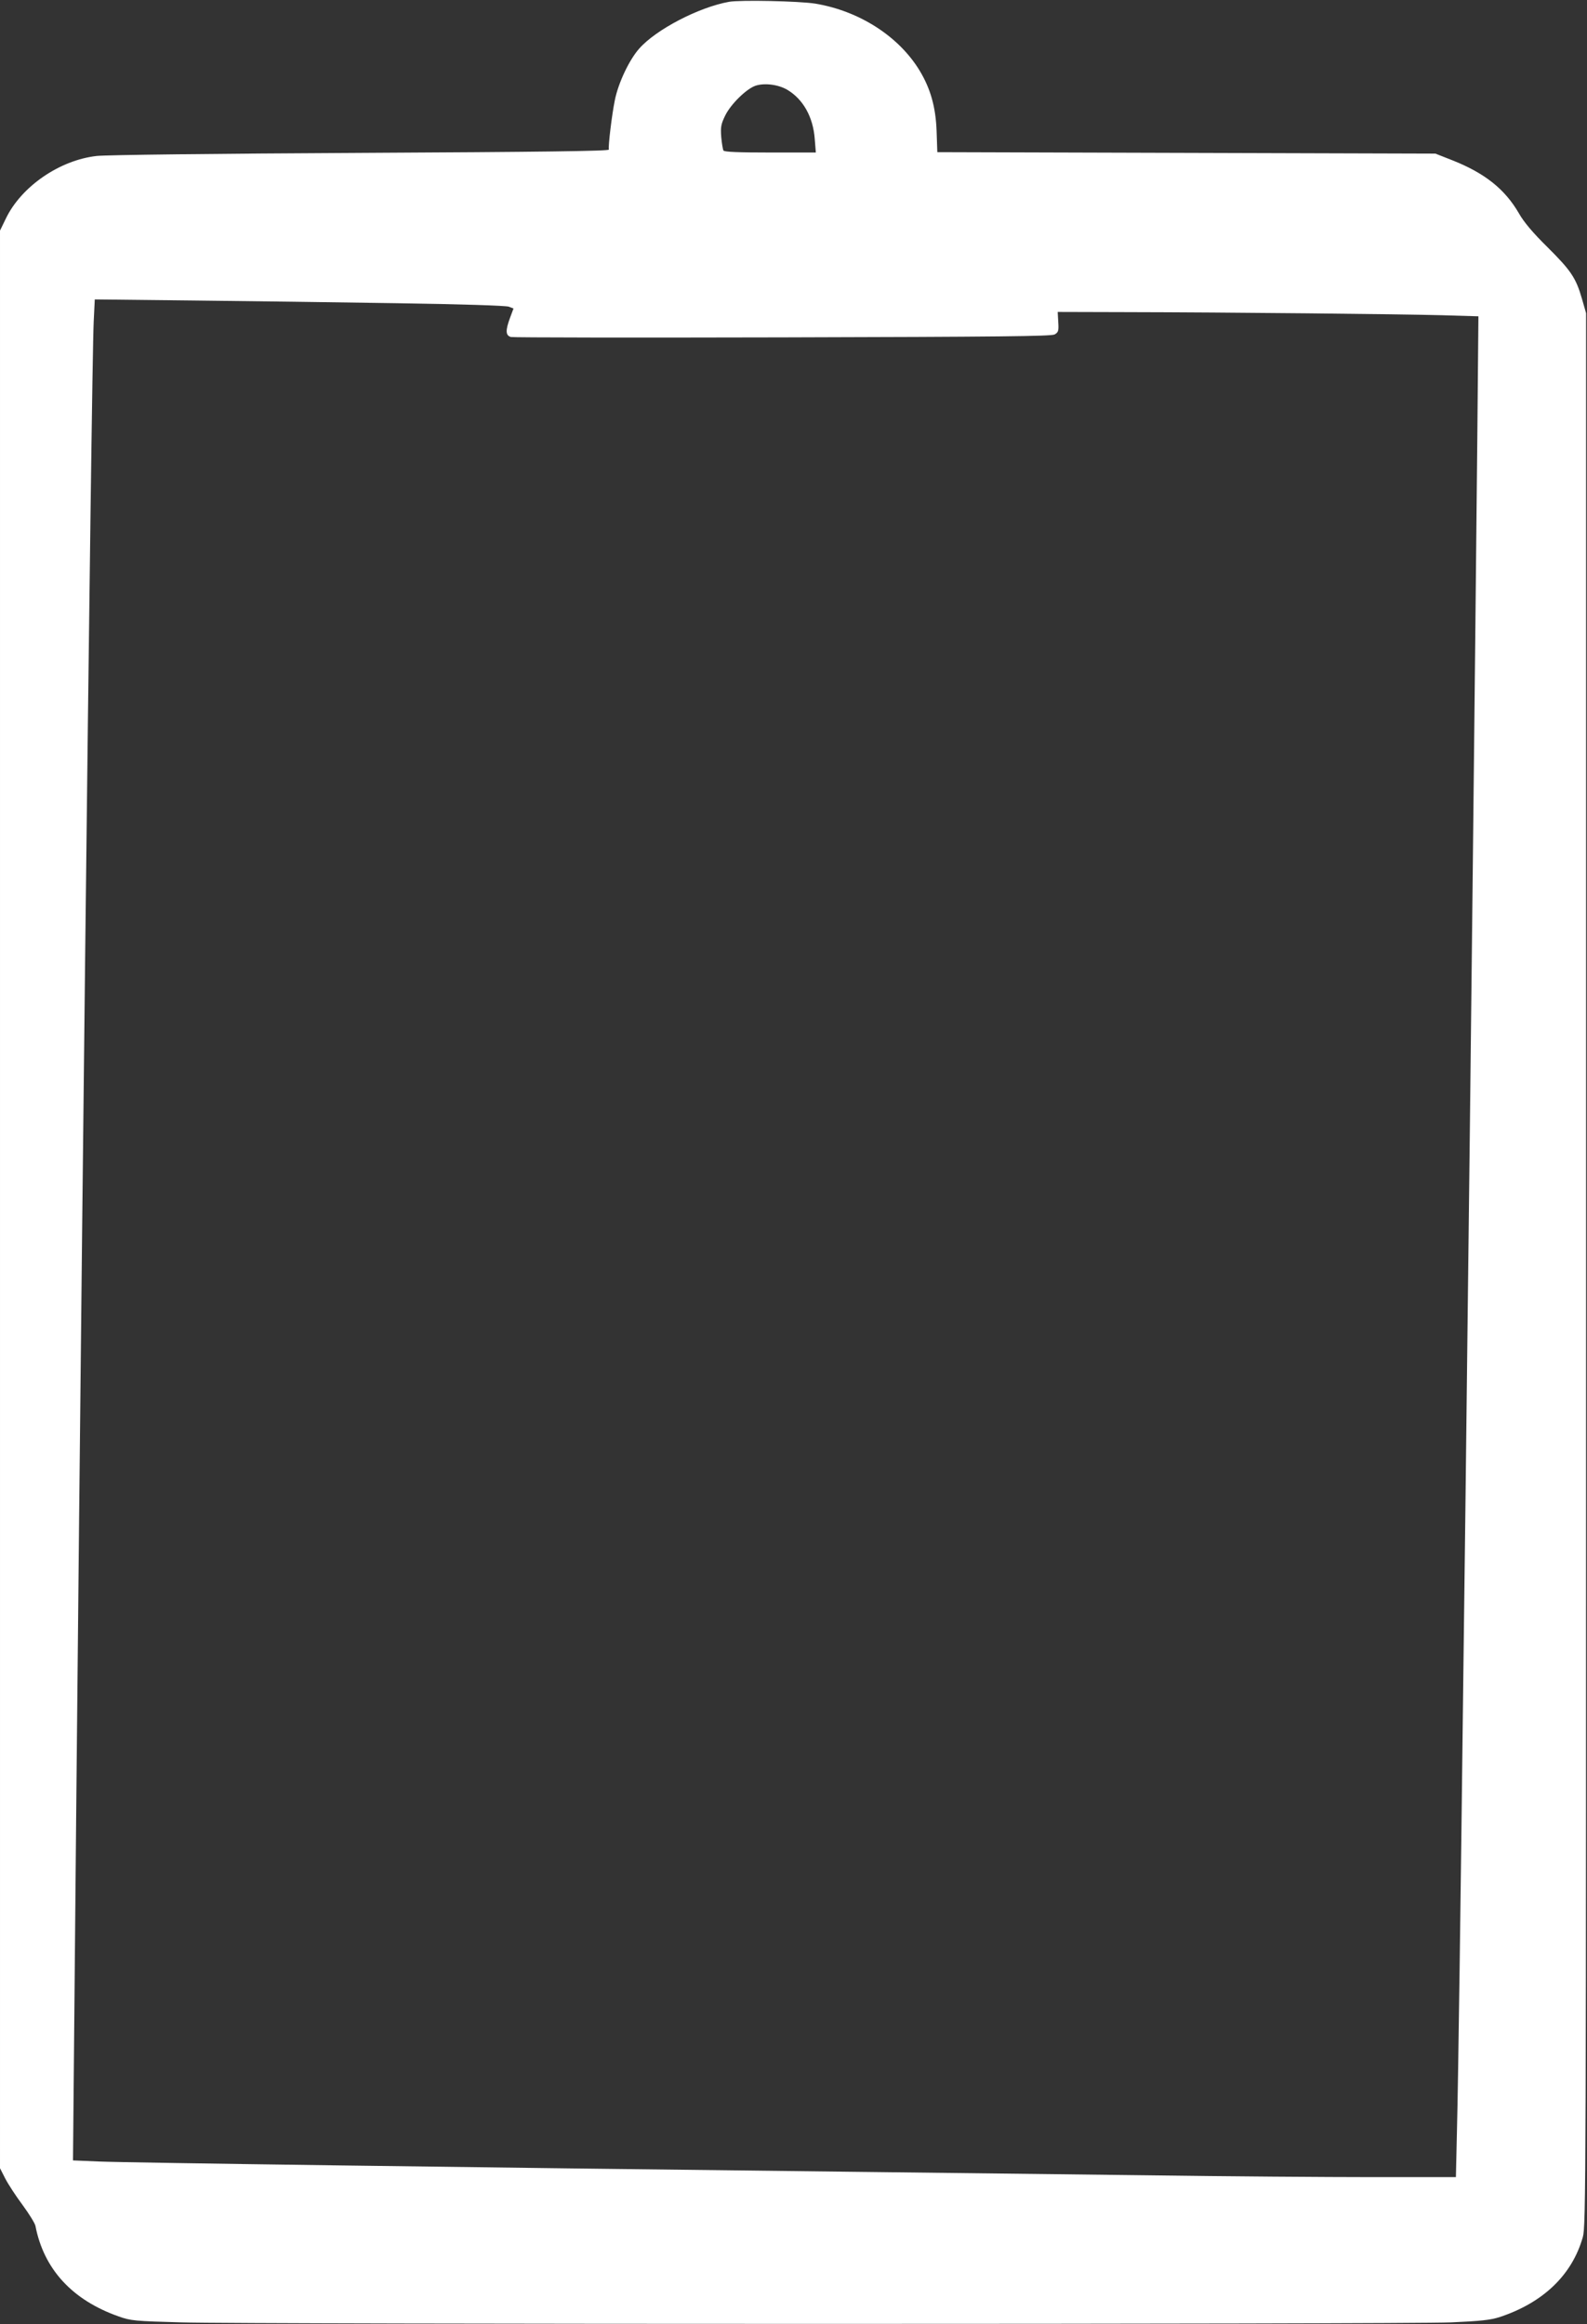 <?xml version="1.0" standalone="no"?>
<!DOCTYPE svg PUBLIC "-//W3C//DTD SVG 20010904//EN"
 "http://www.w3.org/TR/2001/REC-SVG-20010904/DTD/svg10.dtd">
<svg version="1.0" xmlns="http://www.w3.org/2000/svg"
 width="874pt" height="1280pt" viewBox="0 0 874 1280"
 preserveAspectRatio="xMidYMid meet">
<rect x="0" y="0" width="874" height="1280" fill="#333333" stroke="none"/>
<g transform="translate(0,1280) scale(0.1,-0.1)"
fill="#ffffff" stroke="none">
<path d="M4015 12790 c-167 -30 -403 -153 -495 -258 -55 -62 -115 -189 -134
-284 -16 -78 -37 -251 -33 -272 1 -8 -372 -13 -1366 -18 -793 -4 -1404 -11
-1455 -17 -204 -23 -414 -168 -499 -343 l-33 -68 0 -5335 0 -5336 29 -57 c16
-31 59 -97 95 -145 36 -49 68 -101 71 -115 46 -239 203 -409 458 -499 67 -24
89 -26 347 -33 368 -11 6729 -11 6990 0 162 7 218 13 268 29 240 79 400 232
459 441 17 63 18 254 18 5330 l0 5265 -23 80 c-33 115 -61 156 -191 285 -79
78 -129 137 -156 185 -77 133 -187 221 -366 292 l-94 37 -1371 4 -1372 4 -4
117 c-5 133 -34 234 -94 333 -115 189 -333 328 -574 368 -88 14 -413 21 -475
10z m320 -484 c88 -52 143 -150 152 -271 l6 -75 -251 0 c-172 0 -253 3 -258
11 -3 6 -9 40 -12 75 -4 55 -1 71 22 118 31 63 117 147 167 164 49 16 124 7
174 -22z m-2144 -1176 c340 -5 596 -13 611 -19 l26 -10 -19 -51 c-26 -70 -25
-98 5 -106 14 -3 688 -4 1498 -2 1196 3 1477 6 1496 16 21 12 23 20 20 69 l-3
55 365 -1 c583 -1 1527 -11 1749 -17 l203 -6 -6 -662 c-13 -1321 -37 -3519
-56 -5081 -5 -451 -14 -1196 -20 -1655 -16 -1347 -29 -2306 -36 -2587 l-6
-263 -457 0 c-251 0 -807 4 -1236 10 -429 5 -1187 14 -1685 20 -2079 24 -3926
49 -4096 56 l-142 6 4 436 c34 3843 97 9416 110 9690 l6 123 542 -6 c297 -3
805 -10 1127 -15z"/>
</g>
</svg>
